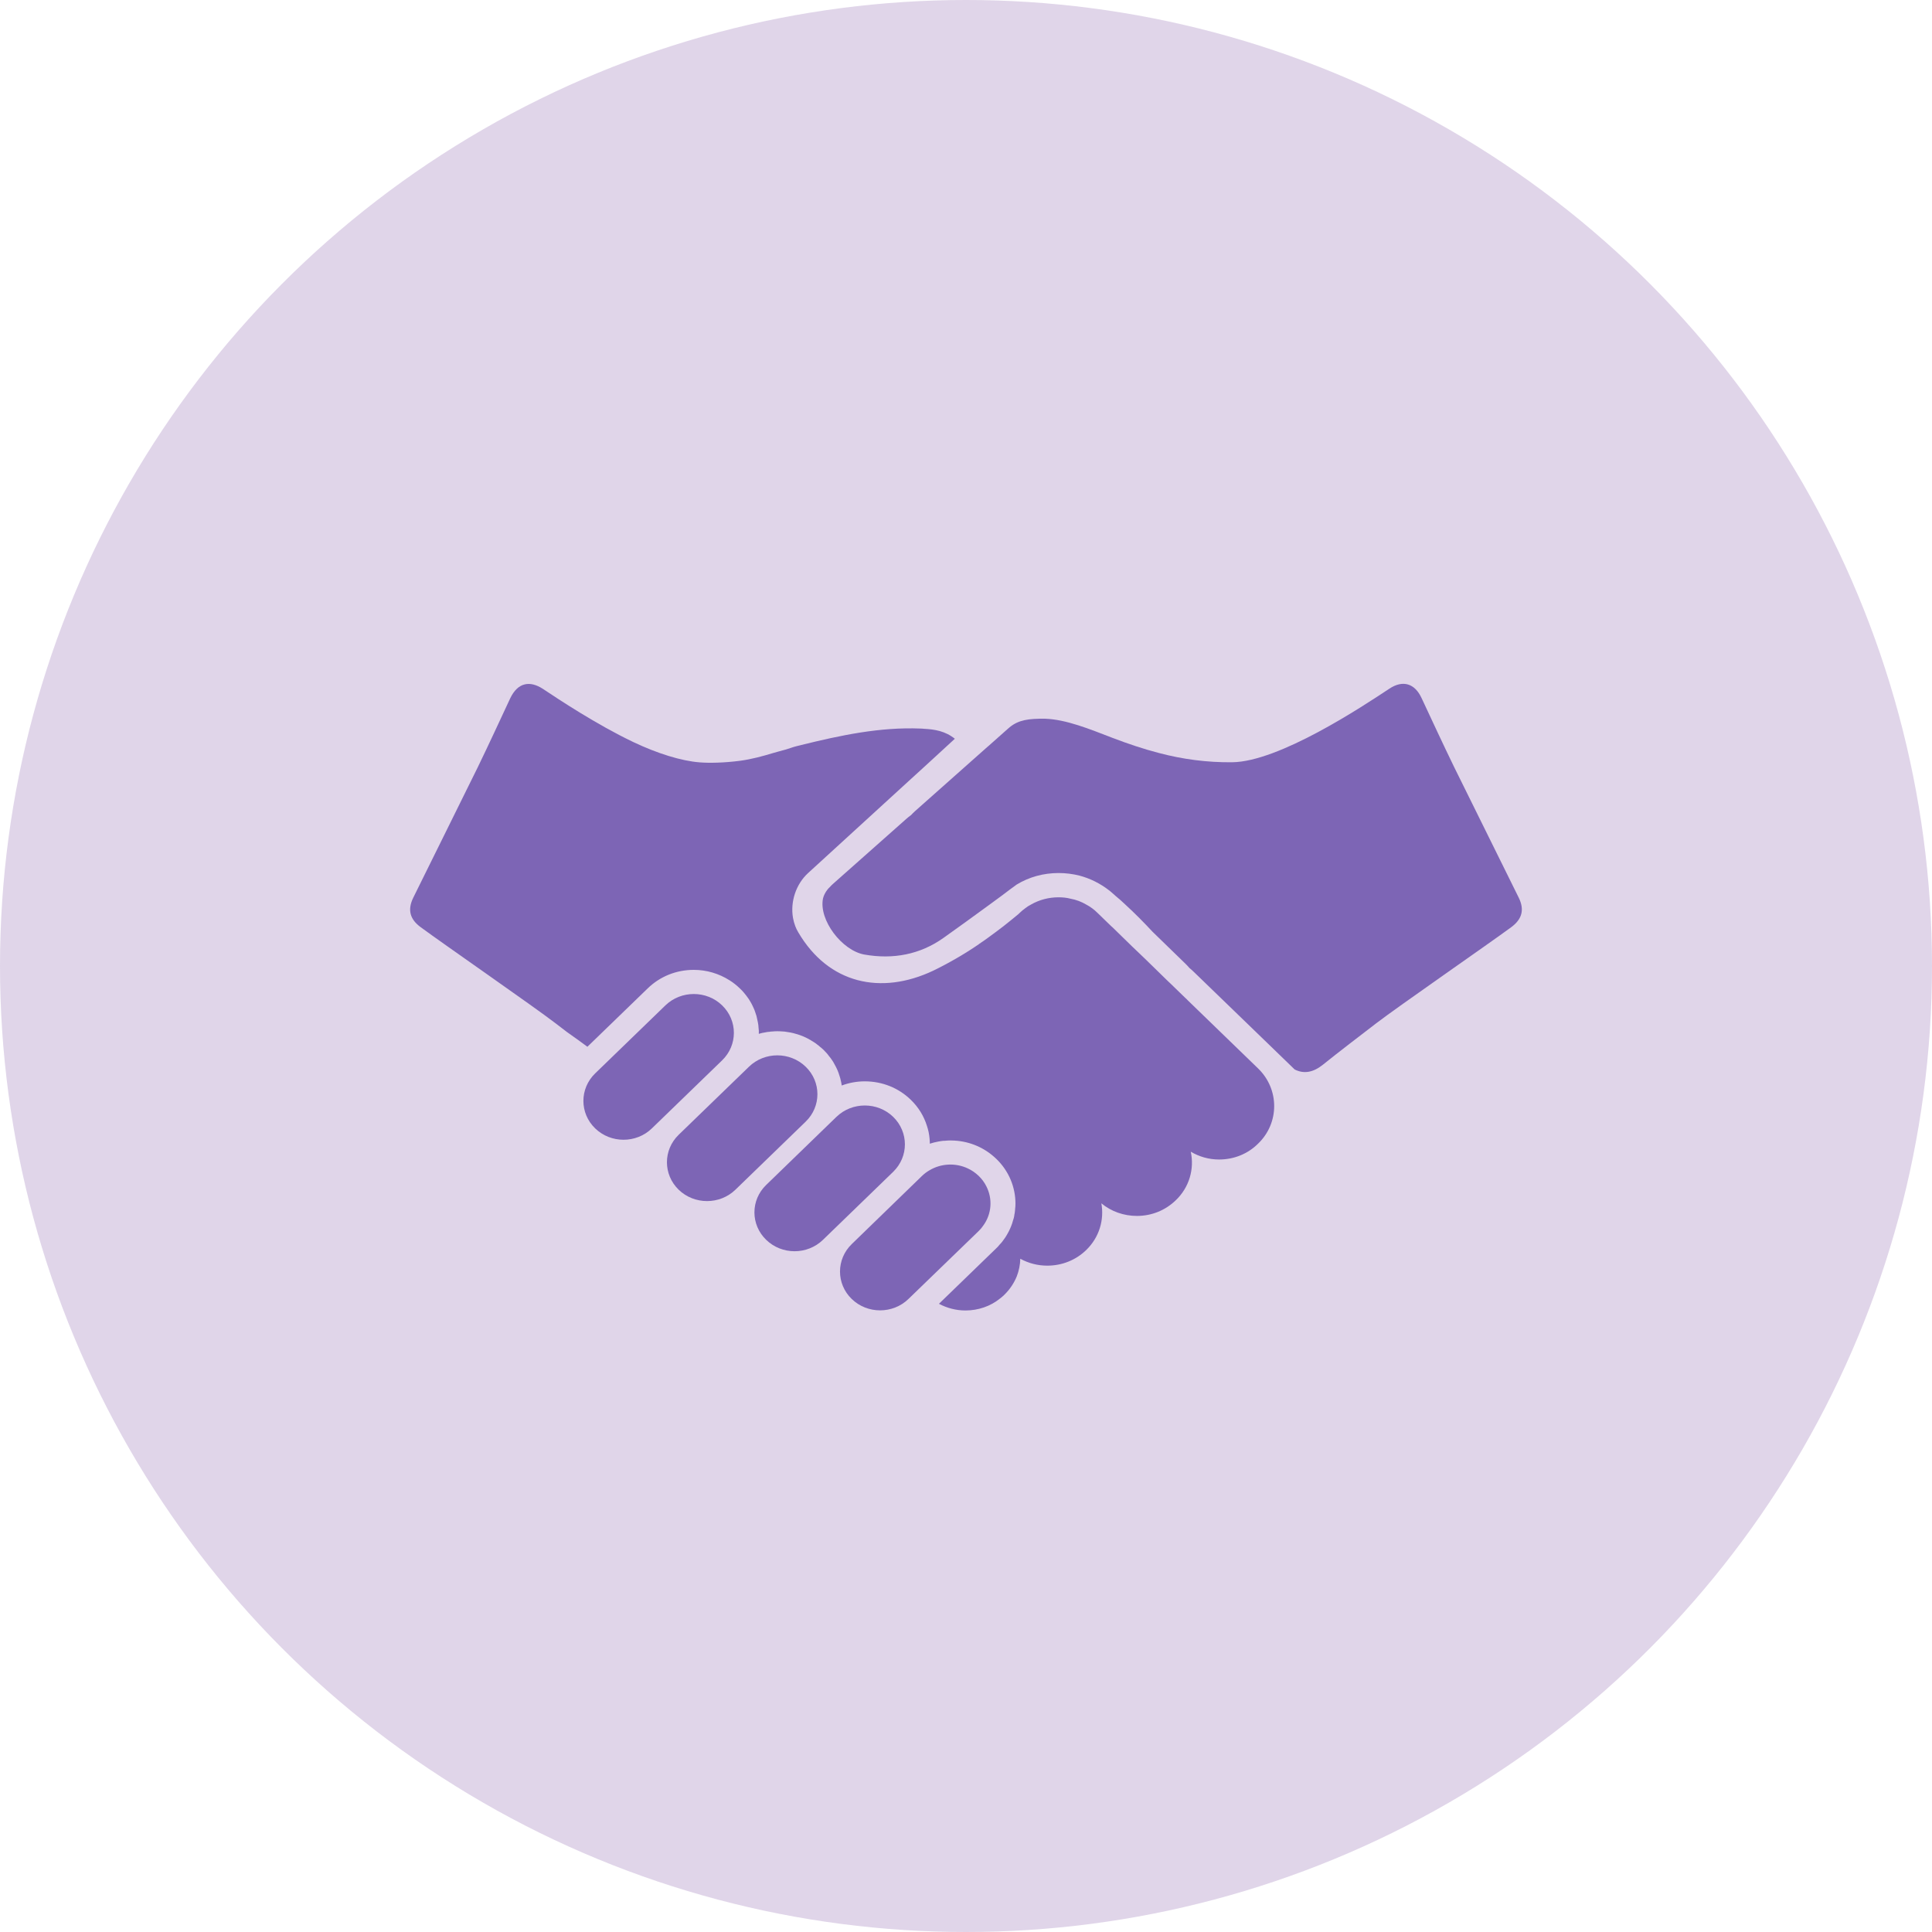 <svg width="50" height="50" viewBox="0 0 50 50" fill="none" xmlns="http://www.w3.org/2000/svg">
<circle opacity="0.2" cx="25" cy="25" r="25" fill="#662D91"/>
<g clip-path="url(#clip0)">
<path d="M39.305 23.232C38.751 22.104 38.187 20.979 37.633 19.851C37.346 19.26 37.069 18.663 36.792 18.07C36.616 17.686 36.308 17.591 35.958 17.822C35.247 18.293 33.102 19.714 31.888 19.727C31.238 19.734 30.608 19.65 29.991 19.487C29.588 19.382 29.192 19.249 28.799 19.099C28.193 18.866 27.598 18.62 27.044 18.6C26.628 18.597 26.363 18.627 26.125 18.825L26.073 18.87L25.579 19.309C25.577 19.309 25.577 19.309 25.577 19.309L23.68 20.993C23.643 21.026 23.61 21.061 23.576 21.096C23.535 21.126 23.494 21.156 23.457 21.191L21.561 22.872C21.527 22.902 21.496 22.933 21.47 22.963C21.449 22.98 21.431 23.003 21.413 23.025C21.359 23.093 21.317 23.176 21.299 23.253C21.186 23.81 21.791 24.602 22.371 24.704C23.118 24.835 23.812 24.702 24.417 24.273C24.79 24.01 25.198 23.711 25.613 23.409C25.727 23.323 25.841 23.24 25.955 23.158C25.962 23.151 25.97 23.145 25.978 23.14C26.086 23.057 26.195 22.977 26.304 22.898C26.304 22.898 26.304 22.895 26.307 22.895C26.63 22.697 27.005 22.594 27.396 22.594C27.582 22.594 27.763 22.617 27.937 22.661C28.216 22.735 28.475 22.865 28.703 23.042C28.71 23.045 28.716 23.052 28.723 23.057C28.759 23.088 28.799 23.121 28.834 23.153C28.845 23.163 28.852 23.17 28.863 23.18C28.951 23.251 29.037 23.328 29.122 23.409C29.368 23.634 29.6 23.869 29.829 24.115L30.68 24.942C30.718 24.977 30.75 25.015 30.783 25.052C30.822 25.085 30.858 25.115 30.894 25.151L32.713 26.91C32.713 26.912 32.713 26.912 32.715 26.912L33.505 27.677C33.74 27.797 33.981 27.759 34.235 27.556C34.623 27.243 35.221 26.786 35.616 26.483C36.205 26.032 38.515 24.435 39.11 23.996C39.388 23.791 39.46 23.547 39.305 23.232Z" fill="#7D65B5"/>
<path d="M18.689 26.019C18.284 25.627 17.626 25.627 17.221 26.019L15.402 27.78C14.997 28.173 14.997 28.81 15.402 29.202C15.808 29.595 16.465 29.595 16.87 29.203L18.689 27.441C19.094 27.048 19.094 26.412 18.689 26.019Z" fill="#7D65B5"/>
<path d="M20.851 27.607C20.445 27.214 19.788 27.214 19.383 27.607L17.564 29.368C17.159 29.761 17.159 30.397 17.564 30.79C17.97 31.182 18.627 31.182 19.032 30.79L20.851 29.028C21.256 28.636 21.256 27.999 20.851 27.607Z" fill="#7D65B5"/>
<path d="M23.115 28.904C22.71 28.512 22.053 28.512 21.647 28.904L19.829 30.666C19.423 31.058 19.423 31.695 19.829 32.087C20.234 32.48 20.891 32.48 21.297 32.088L23.115 30.327C23.52 29.933 23.52 29.298 23.115 28.904Z" fill="#7D65B5"/>
<path d="M25.447 31.717C25.666 31.417 25.692 31.028 25.528 30.704C25.48 30.606 25.413 30.515 25.329 30.433C25.244 30.352 25.15 30.286 25.049 30.24C24.735 30.09 24.357 30.107 24.057 30.286C23.986 30.326 23.922 30.375 23.861 30.433L22.043 32.197C21.638 32.589 21.638 33.227 22.043 33.618C22.448 34.01 23.105 34.01 23.51 33.618L25.329 31.858C25.373 31.816 25.413 31.766 25.447 31.717Z" fill="#7D65B5"/>
<path d="M30.739 25.888C30.719 25.865 30.695 25.842 30.672 25.823L30.291 25.453L30.223 25.389L29.634 24.814L29.292 24.487L28.79 23.997L28.76 23.971L28.611 23.827L28.405 23.627C28.317 23.54 28.22 23.467 28.115 23.412C27.99 23.337 27.849 23.284 27.703 23.258C27.605 23.232 27.501 23.222 27.396 23.222C27.14 23.222 26.894 23.287 26.678 23.412C26.628 23.439 26.58 23.467 26.536 23.503C26.482 23.54 26.435 23.582 26.388 23.627C26.381 23.634 26.371 23.64 26.364 23.651C26.236 23.758 26.101 23.866 25.97 23.97C25.838 24.071 25.706 24.17 25.572 24.267C25.494 24.323 25.413 24.382 25.332 24.434V24.437C24.957 24.692 24.559 24.924 24.148 25.123C22.802 25.757 21.446 25.466 20.66 24.13C20.63 24.078 20.602 24.026 20.582 23.97C20.555 23.898 20.535 23.826 20.522 23.751C20.451 23.336 20.599 22.883 20.913 22.595C21.773 21.811 22.634 21.023 23.491 20.237C23.81 19.946 24.134 19.652 24.462 19.348C24.543 19.273 24.627 19.198 24.711 19.119C24.465 18.92 24.189 18.875 23.912 18.861C23.881 18.858 23.855 18.855 23.824 18.855C22.768 18.812 21.75 19.031 20.738 19.28C20.694 19.289 20.654 19.302 20.61 19.312C20.586 19.319 20.562 19.325 20.539 19.332C20.407 19.378 20.279 19.417 20.148 19.449C20.1 19.462 20.056 19.475 20.009 19.488C19.729 19.573 19.446 19.649 19.159 19.688C18.741 19.743 18.353 19.75 18.11 19.73C17.631 19.694 17.007 19.498 16.383 19.201C15.428 18.744 14.474 18.11 14.041 17.822C13.873 17.715 13.718 17.679 13.58 17.712C13.428 17.747 13.3 17.872 13.205 18.071C12.928 18.665 12.652 19.263 12.365 19.855C11.812 20.982 11.249 22.105 10.695 23.232C10.54 23.549 10.611 23.794 10.888 23.996C11.485 24.437 13.795 26.035 14.382 26.486C14.47 26.555 14.568 26.63 14.672 26.708C14.685 26.718 14.699 26.728 14.713 26.737C14.902 26.871 15.067 26.989 15.202 27.09L16.764 25.578C17.081 25.27 17.503 25.1 17.955 25.1C18.288 25.1 18.605 25.196 18.879 25.369C18.973 25.427 19.064 25.5 19.145 25.578C19.182 25.614 19.22 25.649 19.25 25.688C19.273 25.715 19.294 25.741 19.314 25.767C19.334 25.796 19.358 25.826 19.378 25.855C19.402 25.891 19.422 25.93 19.442 25.963C19.445 25.973 19.456 25.982 19.459 25.995C19.473 26.025 19.49 26.054 19.5 26.081C19.513 26.106 19.523 26.133 19.533 26.159C19.54 26.185 19.55 26.208 19.557 26.231C19.574 26.273 19.584 26.313 19.591 26.354C19.601 26.391 19.608 26.423 19.614 26.459C19.625 26.505 19.628 26.551 19.631 26.596C19.638 26.649 19.642 26.704 19.638 26.756C19.645 26.753 19.655 26.75 19.659 26.75C19.702 26.737 19.743 26.727 19.787 26.721C19.824 26.715 19.865 26.704 19.905 26.704C19.932 26.698 19.959 26.695 19.989 26.695C20.033 26.691 20.074 26.688 20.117 26.688C20.168 26.688 20.222 26.692 20.269 26.695C20.282 26.695 20.296 26.698 20.31 26.698C20.407 26.711 20.506 26.727 20.6 26.757C20.731 26.792 20.86 26.848 20.981 26.92C20.984 26.92 20.988 26.92 20.991 26.927C21.021 26.943 21.049 26.962 21.076 26.979C21.103 26.996 21.13 27.015 21.156 27.038C21.18 27.054 21.2 27.07 21.22 27.09C21.25 27.113 21.281 27.139 21.308 27.165C21.345 27.201 21.376 27.238 21.41 27.273C21.423 27.29 21.436 27.306 21.45 27.326C21.48 27.358 21.5 27.39 21.524 27.423C21.551 27.463 21.578 27.501 21.598 27.545C21.652 27.639 21.696 27.737 21.726 27.842C21.74 27.884 21.753 27.924 21.76 27.966C21.77 28.009 21.78 28.051 21.784 28.093C21.973 28.022 22.175 27.985 22.381 27.985C22.833 27.985 23.255 28.155 23.571 28.462C23.771 28.655 23.909 28.884 23.986 29.129C24.024 29.239 24.047 29.351 24.057 29.465C24.061 29.511 24.064 29.557 24.064 29.599C24.135 29.576 24.206 29.557 24.28 29.544C24.324 29.534 24.367 29.531 24.411 29.524H24.445C24.496 29.518 24.547 29.515 24.597 29.515C24.631 29.515 24.664 29.515 24.698 29.518C25.11 29.541 25.491 29.707 25.788 29.995C26.115 30.312 26.28 30.73 26.28 31.148C26.28 31.2 26.277 31.249 26.27 31.299C26.274 31.302 26.274 31.305 26.27 31.308C26.267 31.345 26.264 31.38 26.257 31.413C26.257 31.419 26.253 31.422 26.253 31.429C26.247 31.494 26.23 31.553 26.209 31.611C26.199 31.651 26.186 31.69 26.169 31.73C26.169 31.73 26.169 31.733 26.166 31.739C26.159 31.756 26.152 31.775 26.142 31.795C26.132 31.818 26.119 31.844 26.108 31.867C26.098 31.883 26.088 31.903 26.078 31.922C26.038 31.997 25.991 32.066 25.937 32.135C25.93 32.145 25.919 32.157 25.91 32.168C25.896 32.184 25.882 32.2 25.868 32.213C25.845 32.245 25.815 32.275 25.788 32.301L24.3 33.742C24.506 33.852 24.742 33.915 24.985 33.915C25.316 33.915 25.633 33.807 25.882 33.604C25.889 33.601 25.893 33.598 25.899 33.591C25.93 33.568 25.96 33.539 25.991 33.51C26.136 33.369 26.243 33.206 26.314 33.032C26.371 32.886 26.402 32.729 26.405 32.576C26.617 32.693 26.857 32.755 27.103 32.755C27.485 32.755 27.842 32.612 28.112 32.35C28.449 32.023 28.581 31.569 28.503 31.142C28.76 31.354 29.084 31.468 29.424 31.468C29.805 31.468 30.159 31.324 30.429 31.063C30.784 30.723 30.912 30.246 30.817 29.806C31.037 29.936 31.286 30.008 31.549 30.008C31.934 30.008 32.291 29.864 32.558 29.599C33.115 29.064 33.115 28.188 32.558 27.65L30.739 25.888Z" fill="#7D65B5"/>
</g>
<defs>
<clipPath id="clip0">
<rect width="28.788" height="34.849" fill="white" transform="translate(10.606 6.06)"/>
</clipPath>
</defs>
</svg>
